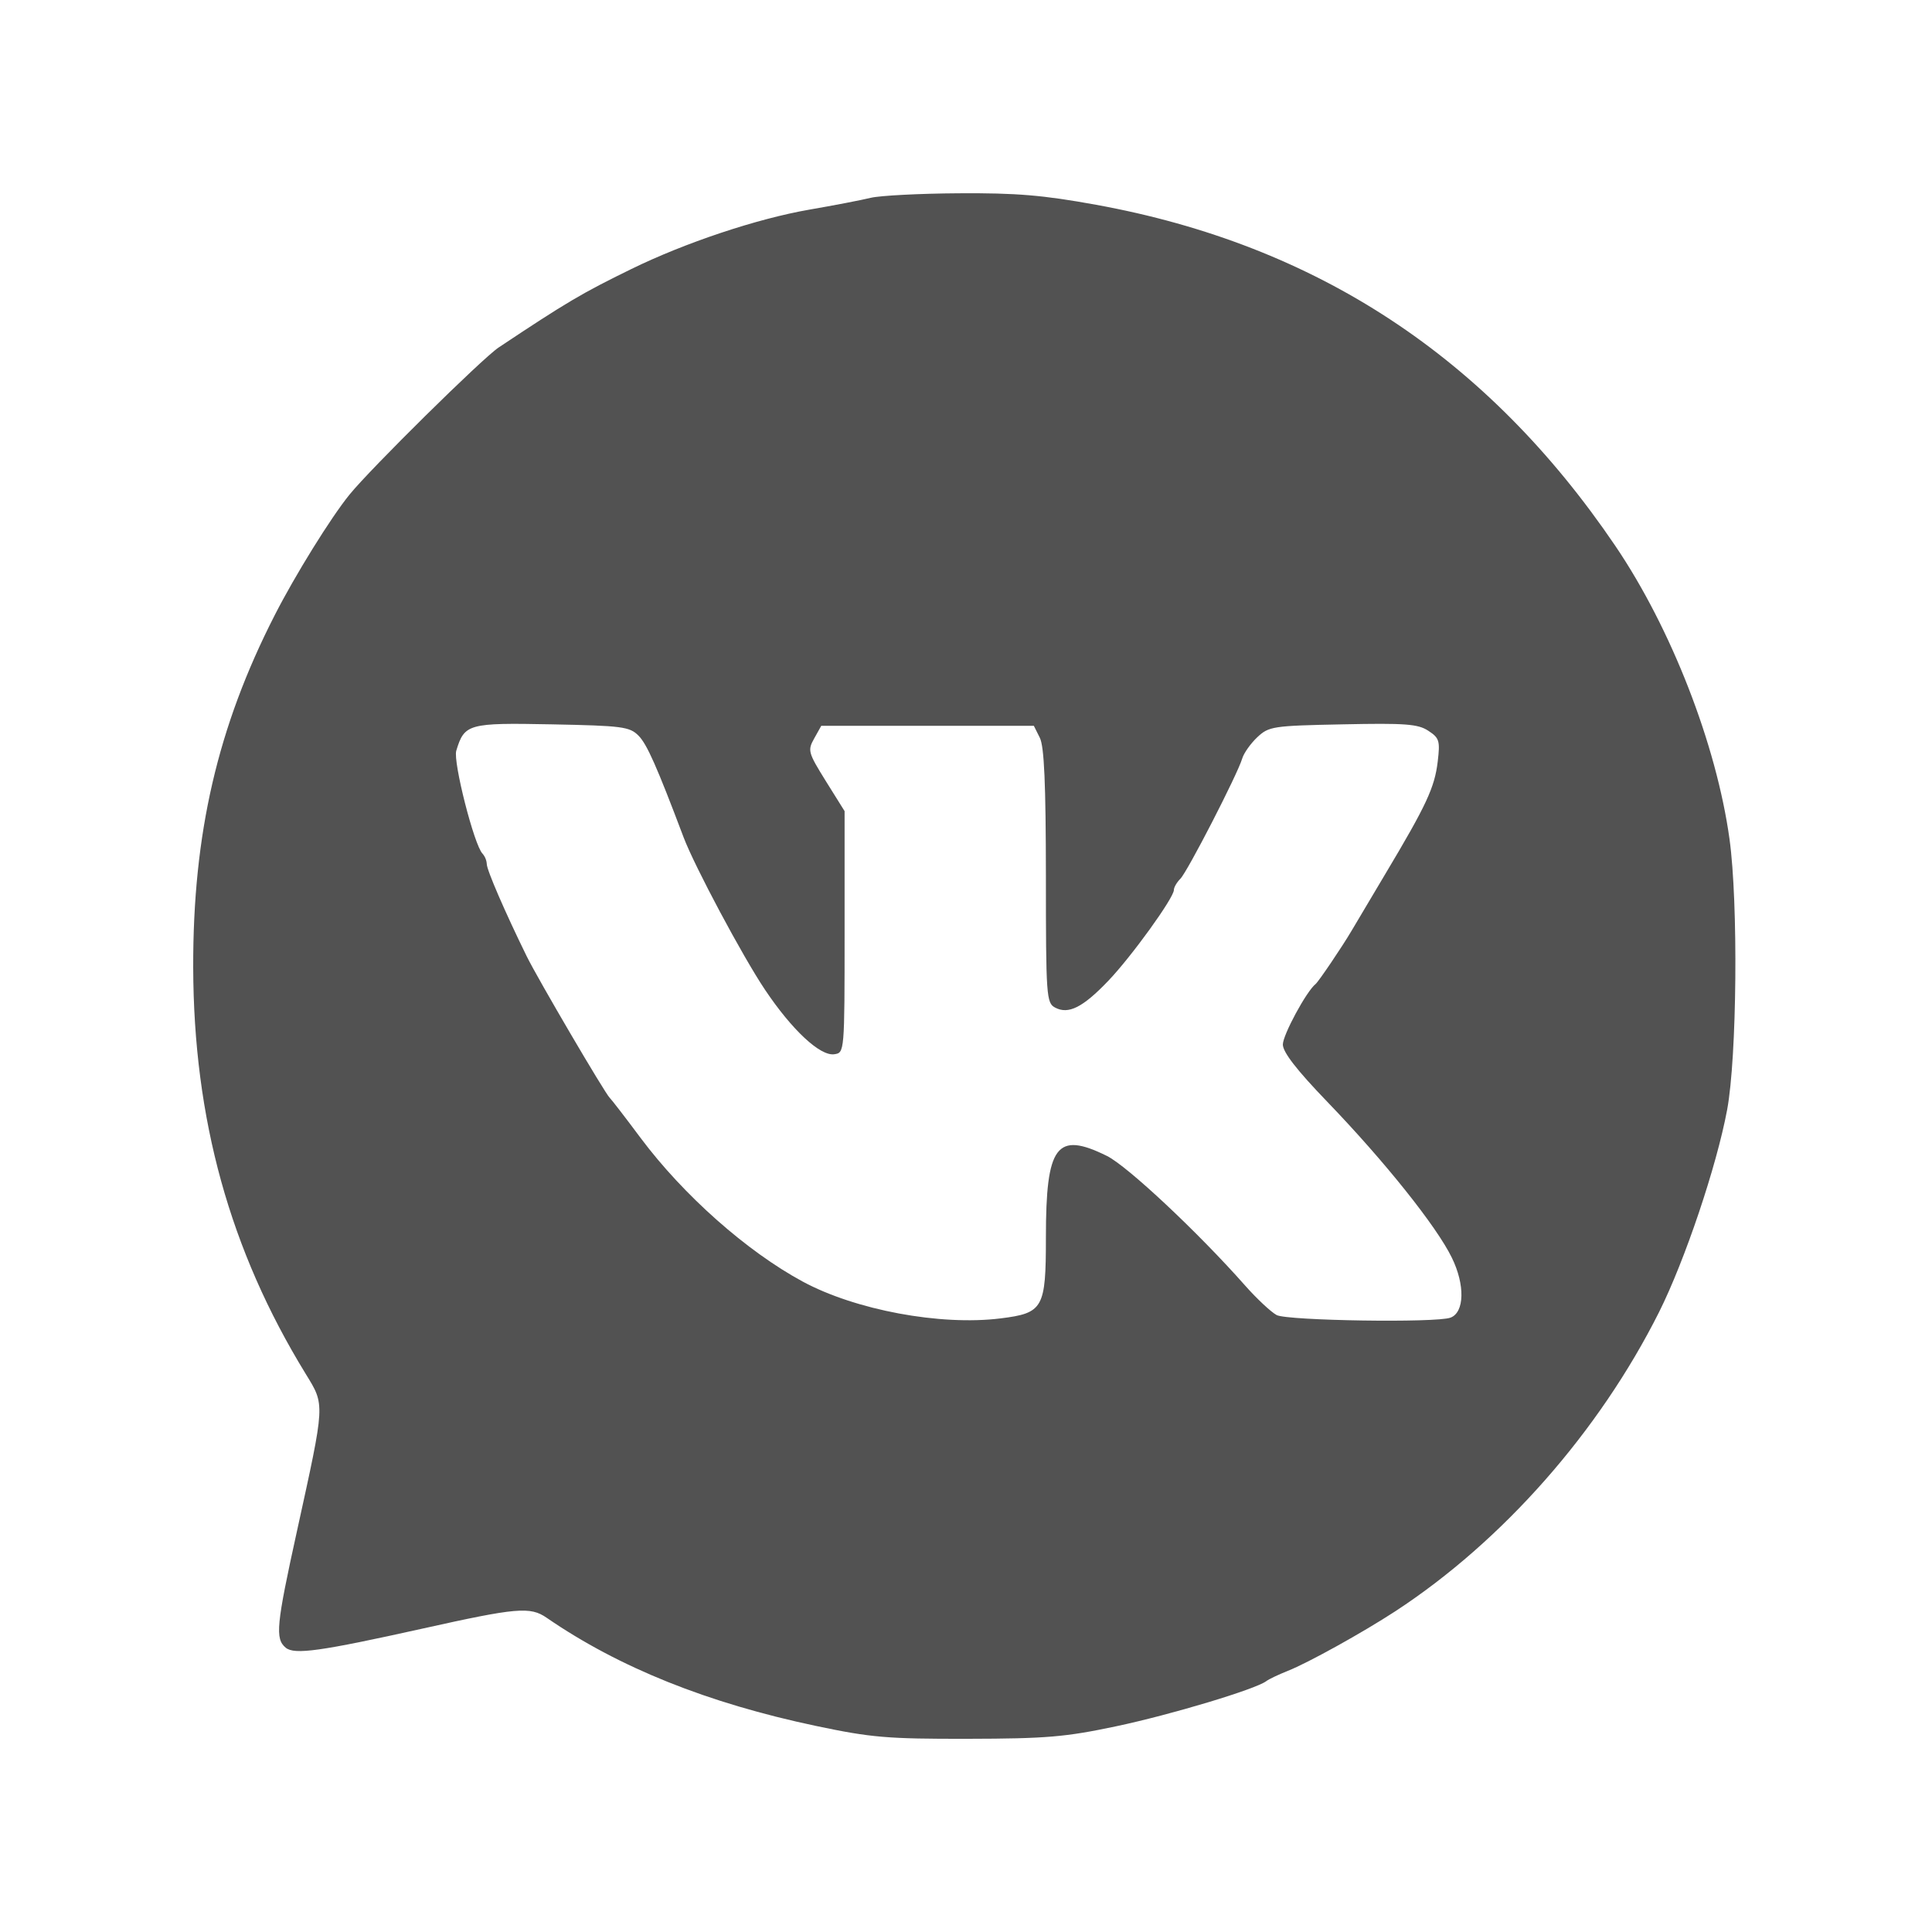 <?xml version="1.0" encoding="UTF-8"?> <svg xmlns="http://www.w3.org/2000/svg" width="25" height="25" viewBox="0 0 25 25" fill="none"><path fill-rule="evenodd" clip-rule="evenodd" d="M11.266 2.56C11.148 2.589 10.79 2.658 10.471 2.713C9.794 2.831 8.864 3.141 8.17 3.481C7.532 3.793 7.33 3.912 6.453 4.496C6.243 4.635 4.795 6.064 4.522 6.401C4.282 6.696 3.818 7.444 3.554 7.962C2.815 9.408 2.496 10.79 2.5 12.517C2.505 14.479 2.974 16.177 3.954 17.775C4.207 18.189 4.21 18.137 3.843 19.811C3.575 21.029 3.558 21.206 3.697 21.321C3.81 21.415 4.143 21.368 5.472 21.073C6.689 20.802 6.861 20.787 7.074 20.934C8.008 21.577 9.156 22.038 10.561 22.334C11.273 22.484 11.482 22.502 12.523 22.5C13.538 22.498 13.786 22.477 14.443 22.338C15.153 22.188 16.242 21.86 16.384 21.755C16.419 21.728 16.544 21.669 16.662 21.622C16.927 21.517 17.627 21.129 18.058 20.848C19.448 19.938 20.692 18.525 21.468 16.979C21.802 16.311 22.213 15.091 22.349 14.361C22.476 13.68 22.494 11.686 22.38 10.859C22.211 9.635 21.625 8.129 20.901 7.062C19.245 4.62 17.036 3.169 14.184 2.65C13.498 2.525 13.15 2.496 12.406 2.501C11.897 2.504 11.384 2.531 11.266 2.56ZM8.262 9.519C8.371 9.628 8.5 9.919 8.845 10.833C8.988 11.211 9.609 12.375 9.899 12.807C10.248 13.328 10.613 13.668 10.795 13.642C10.928 13.623 10.929 13.62 10.929 12.059V10.496L10.686 10.107C10.456 9.737 10.449 9.71 10.536 9.555L10.627 9.392H13.378L13.455 9.546C13.512 9.658 13.533 10.139 13.534 11.337C13.534 12.893 13.54 12.978 13.653 13.038C13.825 13.13 14.011 13.037 14.34 12.693C14.64 12.38 15.19 11.618 15.19 11.516C15.19 11.482 15.228 11.417 15.274 11.371C15.366 11.279 16.013 10.021 16.074 9.816C16.095 9.745 16.183 9.621 16.269 9.54C16.419 9.399 16.47 9.391 17.375 9.373C18.183 9.356 18.349 9.368 18.482 9.456C18.625 9.549 18.636 9.586 18.604 9.855C18.564 10.19 18.459 10.417 17.926 11.309C17.72 11.656 17.523 11.987 17.488 12.046C17.37 12.247 17.061 12.704 17.023 12.734C16.906 12.826 16.6 13.392 16.6 13.516C16.6 13.615 16.78 13.847 17.173 14.255C17.915 15.025 18.588 15.867 18.786 16.273C18.959 16.625 18.951 16.982 18.77 17.05C18.59 17.12 16.66 17.09 16.52 17.017C16.446 16.977 16.262 16.805 16.11 16.633C15.505 15.948 14.588 15.088 14.322 14.957C13.671 14.636 13.534 14.819 13.534 16.012C13.534 16.93 13.5 16.991 12.947 17.06C12.169 17.157 11.069 16.952 10.386 16.583C9.663 16.192 8.845 15.467 8.291 14.727C8.09 14.457 7.909 14.223 7.89 14.206C7.83 14.151 6.96 12.668 6.816 12.375C6.538 11.809 6.299 11.258 6.299 11.181C6.296 11.131 6.276 11.083 6.243 11.045C6.135 10.934 5.861 9.857 5.904 9.715C6.01 9.365 6.058 9.352 7.139 9.373C8.049 9.391 8.147 9.403 8.262 9.519Z" fill="#525252"></path></svg> 